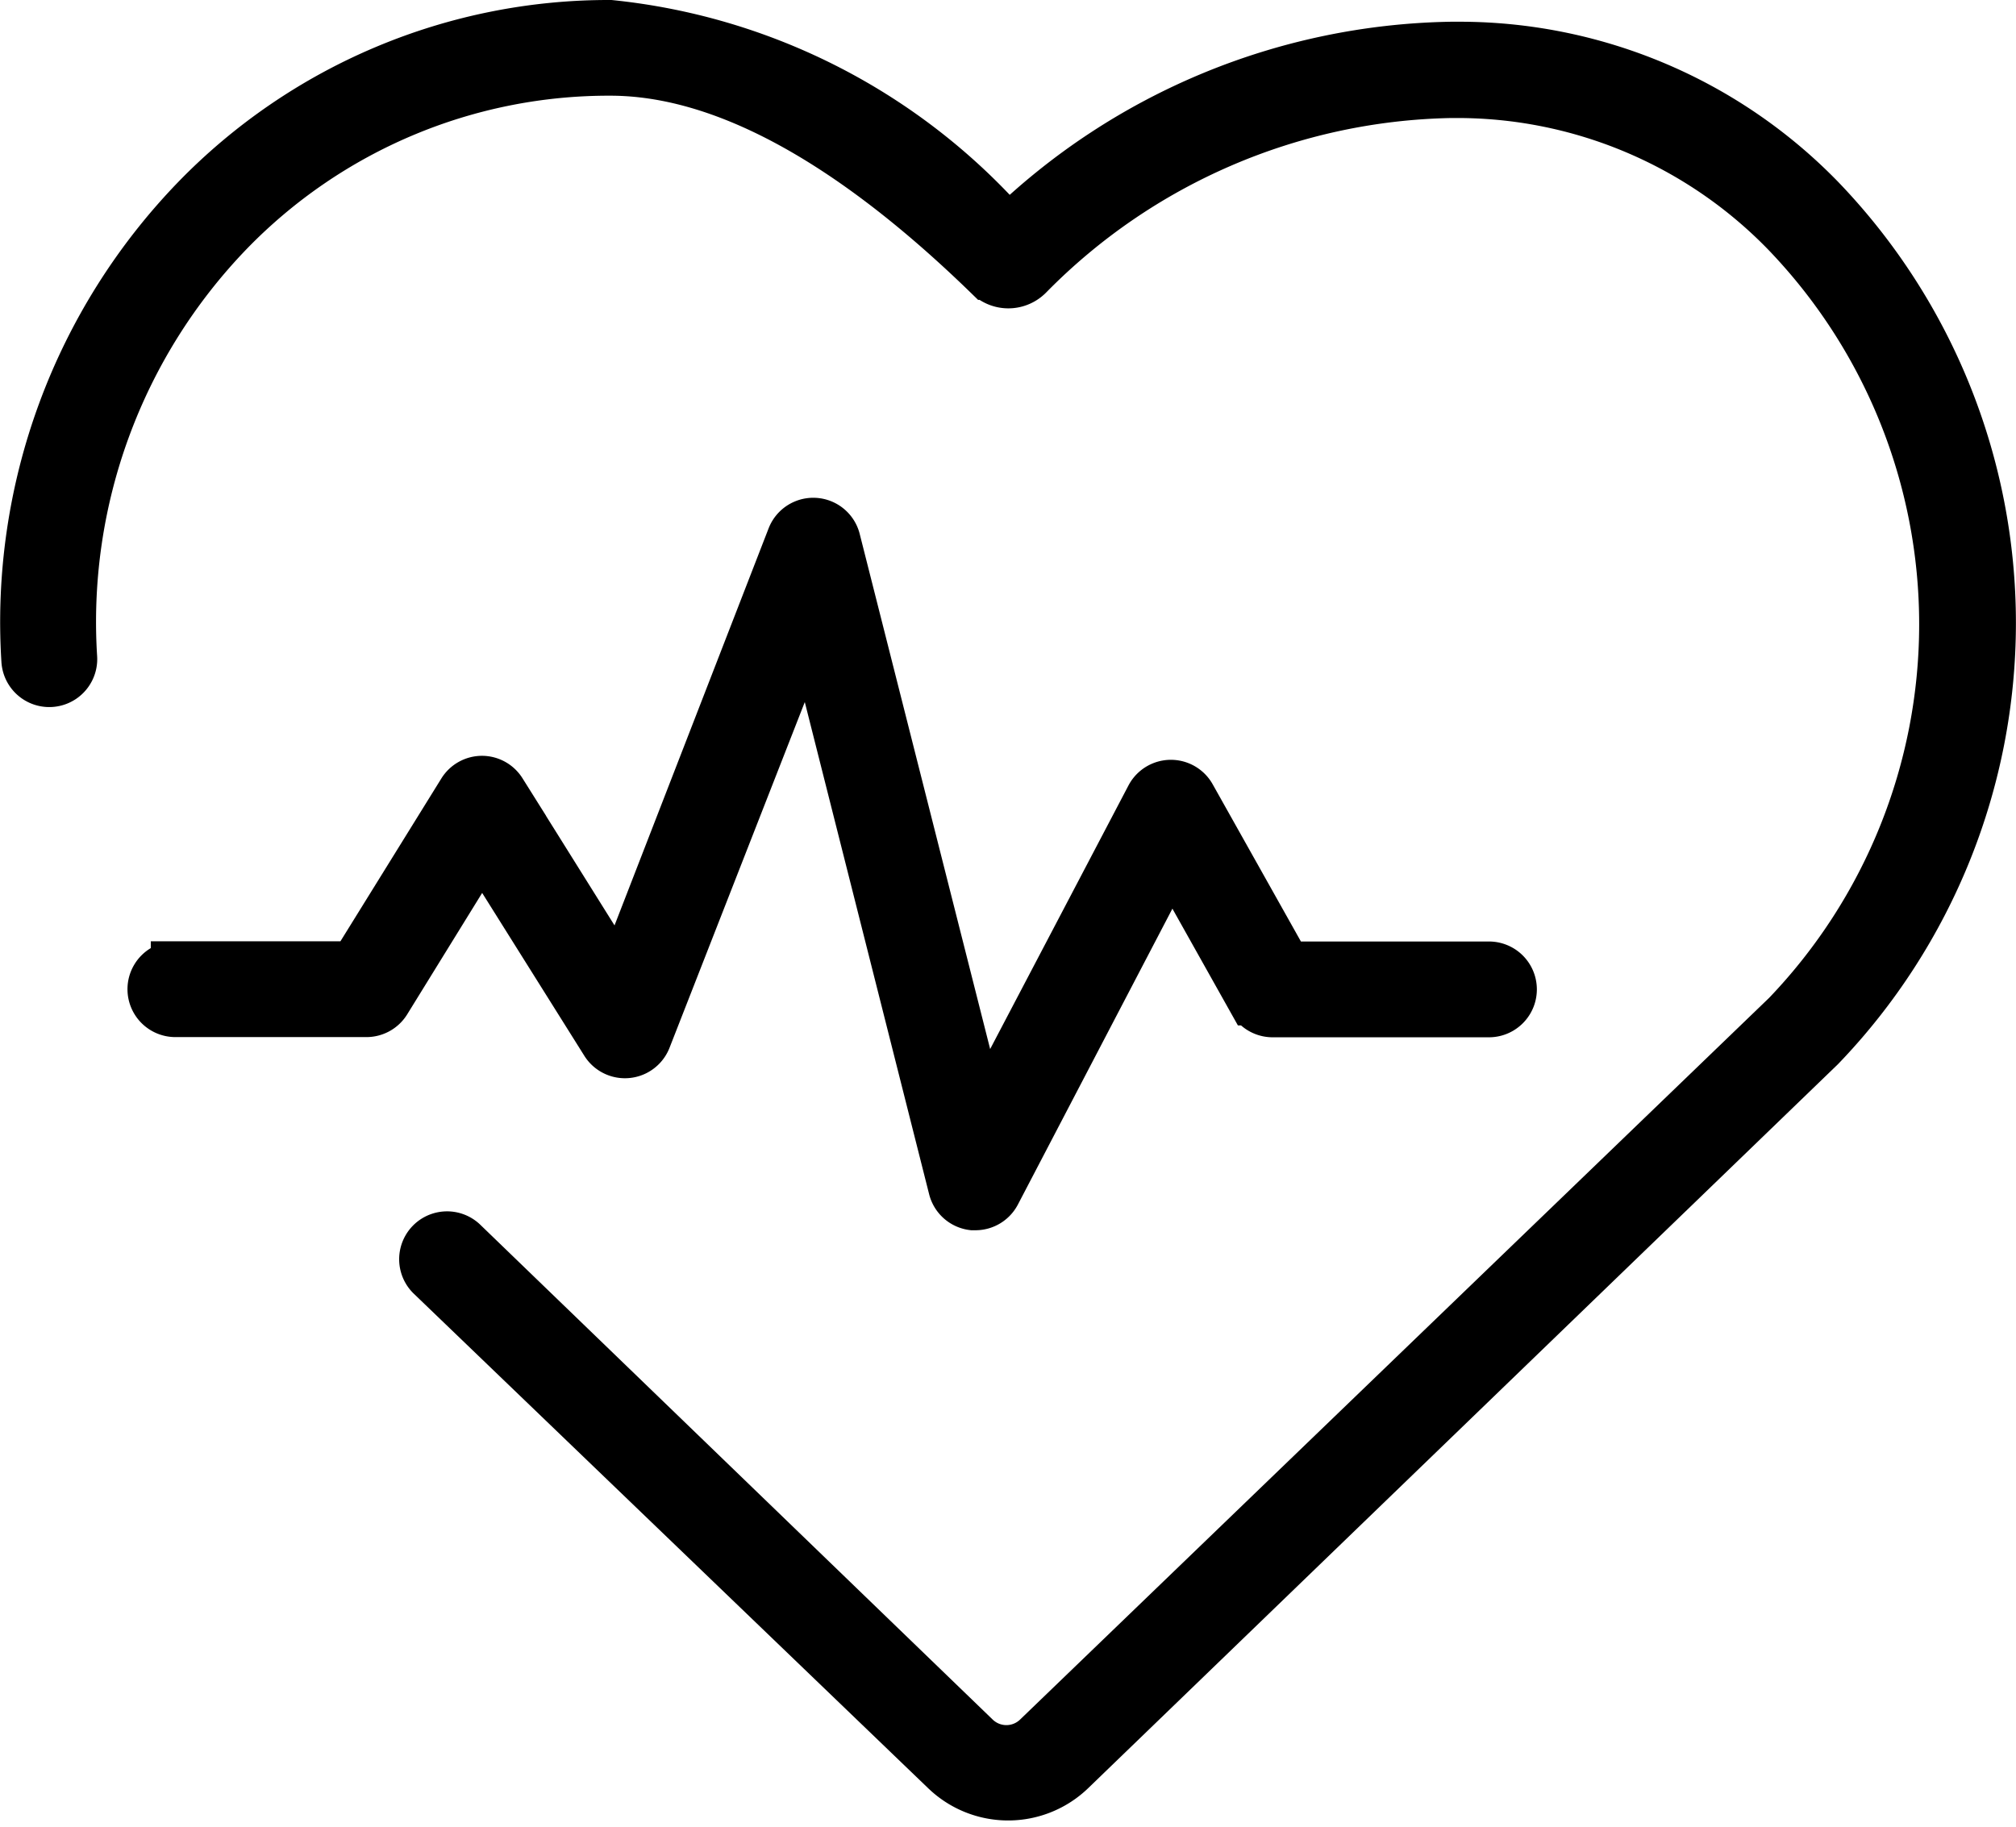 <svg xmlns="http://www.w3.org/2000/svg" width="20.495" height="18.576" viewBox="0 0 20.495 18.576">
    <g data-name="Group 22939">
        <path data-name="Path 17117" d="M17.163 29.75a.922.922 0 0 0 1.284 0l7.618-7.357a6.218 6.218 0 0 0 0-8.618 5.118 5.118 0 0 0-3.711-1.554h-.047a6.635 6.635 0 0 0-4.5 1.865A6.238 6.238 0 0 0 13.76 12a5.846 5.846 0 0 0-4.215 1.777 6.184 6.184 0 0 0-1.725 4.689.237.237 0 0 0 .474-.028 5.711 5.711 0 0 1 1.592-4.332 5.374 5.374 0 0 1 3.874-1.633c1.135 0 2.426.7 3.841 2.076a.289.289 0 0 0 .412 0 6.177 6.177 0 0 1 4.294-1.849h.038a4.654 4.654 0 0 1 3.374 1.422 5.744 5.744 0 0 1 0 7.95L18.1 29.414a.45.45 0 0 1-.626 0l-5.213-5.035a.237.237 0 0 0-.329.341z" transform="translate(-7.556 -11.75)" style="stroke:#000;stroke-width:.5px"/>
        <path data-name="Path 17118" d="M15.756 38.641a.237.237 0 0 0 .422-.04l1.659-4.241 1.455 5.76a.237.237 0 0 0 .2.178h.028a.237.237 0 0 0 .211-.128l1.784-3.417.82 1.462a.237.237 0 0 0 .206.121h2.2a.237.237 0 0 0 0-.474h-2.058l-.967-1.723a.237.237 0 0 0-.417 0L19.588 39.4 18.1 33.523a.237.237 0 0 0-.45-.019l-1.746 4.5-1.2-1.919a.237.237 0 0 0-.2-.111.237.237 0 0 0-.2.111l-1.1 1.775h-1.817a.237.237 0 0 0 0 .474h1.943a.237.237 0 0 0 .2-.111l.974-1.578z" transform="translate(-9.604 -28.039)" style="stroke:#000;stroke-width:.5px"/>
    </g>
</svg>

